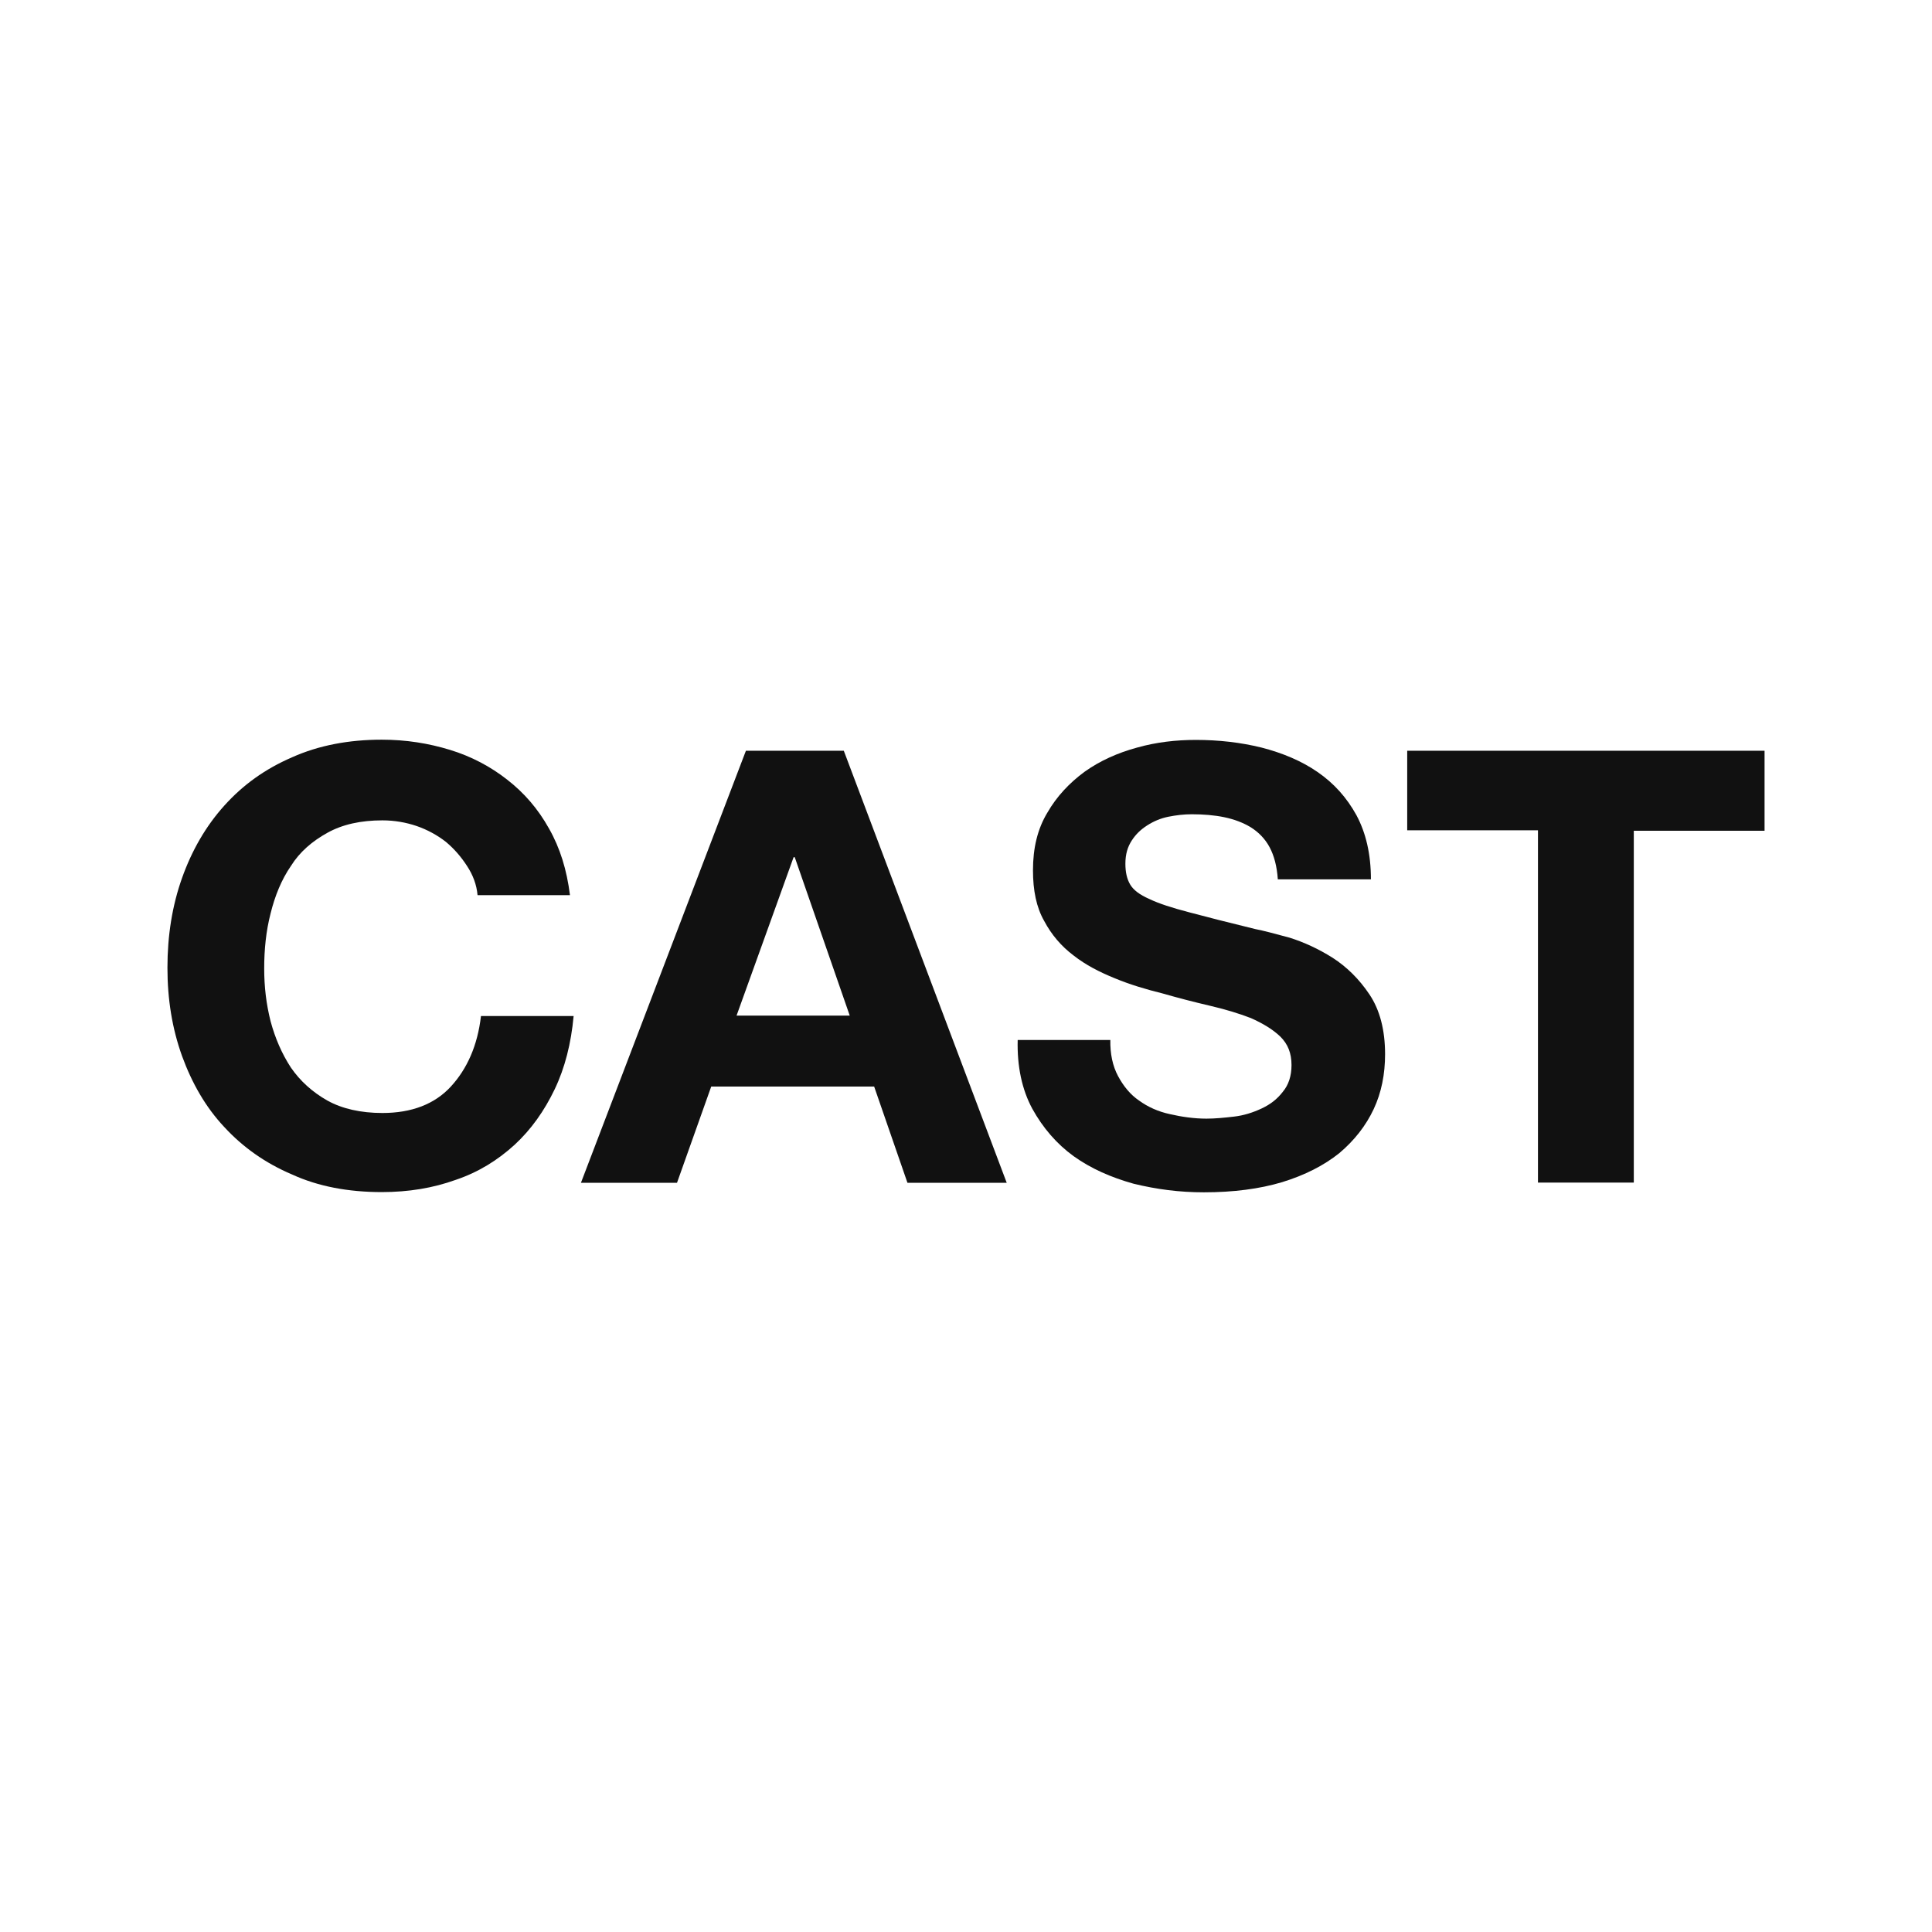<svg width="300" height="300" viewBox="0 0 300 300" fill="none" xmlns="http://www.w3.org/2000/svg">
<g clip-path="url(#clip0_4076_3721)">
<path d="M72.524 134.473C71.638 133.105 70.576 131.841 69.229 130.718C67.883 129.666 66.323 128.824 64.694 128.262C63.028 127.701 61.257 127.385 59.379 127.385C56.012 127.385 53.178 128.017 50.839 129.315C48.5 130.613 46.551 132.262 45.17 134.473C43.717 136.578 42.689 139.105 42.016 141.842C41.307 144.579 41.024 147.456 41.024 150.368C41.024 153.246 41.343 155.912 42.016 158.579C42.725 161.211 43.752 163.597 45.17 165.772C46.622 167.878 48.536 169.597 50.839 170.896C53.107 172.159 56.012 172.825 59.379 172.825C63.914 172.825 67.493 171.457 70.009 168.72C72.524 165.983 74.154 162.369 74.686 157.772H89.072C88.682 162.018 87.725 165.808 86.131 169.141C84.536 172.474 82.481 175.387 79.895 177.773C77.272 180.159 74.296 182.019 70.753 183.212C67.245 184.475 63.453 185.107 59.272 185.107C54.099 185.107 49.386 184.229 45.347 182.37C41.201 180.615 37.693 178.124 34.823 175.001C31.917 171.913 29.791 168.159 28.268 163.983C26.744 159.737 26 155.211 26 150.263C26 145.28 26.744 140.614 28.268 136.333C29.791 132.052 31.953 128.297 34.823 125.104C37.728 121.876 41.13 119.42 45.347 117.595C49.492 115.736 54.17 114.858 59.272 114.858C63.063 114.858 66.536 115.42 69.867 116.437C73.198 117.455 76.174 119.034 78.761 121.069C81.383 123.104 83.544 125.596 85.245 128.648C86.981 131.701 88.009 135.07 88.505 139H74.154C74.013 137.385 73.446 135.877 72.524 134.473Z" fill="#111111"/>
<path d="M131.025 116.578L156.325 183.668H140.911L135.738 168.72H110.438L105.123 183.668H90.206L115.824 116.578H131.025ZM131.947 157.702L123.407 133.105H123.23L114.372 157.702H131.947Z" fill="#111111"/>
<path d="M173.617 167.106C174.467 168.685 175.53 169.983 176.876 170.896C178.223 171.878 179.853 172.615 181.661 173.001C183.468 173.422 185.452 173.703 187.329 173.703C188.676 173.703 190.093 173.562 191.616 173.387C193.141 173.211 194.558 172.755 195.905 172.124C197.251 171.492 198.314 170.685 199.199 169.527C200.085 168.474 200.546 167.071 200.546 165.387C200.546 163.527 199.979 162.123 198.81 160.965C197.605 159.807 196.046 158.895 194.239 158.088C192.326 157.351 190.234 156.72 187.825 156.158C185.416 155.597 182.972 154.965 180.525 154.263C177.975 153.632 175.494 152.895 173.12 151.912C170.711 150.93 168.585 149.842 166.707 148.368C164.794 146.93 163.27 145.14 162.136 143C160.931 140.894 160.4 138.263 160.4 135.14C160.4 131.666 161.108 128.719 162.632 126.192C164.085 123.666 166.069 121.56 168.408 119.841C170.817 118.122 173.581 116.894 176.557 116.086C179.534 115.244 182.617 114.893 185.7 114.893C189.207 114.893 192.645 115.279 195.905 116.086C199.164 116.929 202.105 118.157 204.586 119.876C207.137 121.631 209.121 123.841 210.644 126.613C212.097 129.35 212.876 132.613 212.876 136.543H198.42C198.278 134.508 197.853 132.894 197.145 131.561C196.436 130.227 195.409 129.21 194.239 128.473C193.035 127.736 191.616 127.21 190.093 126.894C188.569 126.578 186.833 126.438 185.062 126.438C183.857 126.438 182.653 126.578 181.413 126.824C180.207 127.069 179.144 127.525 178.152 128.157C177.16 128.789 176.38 129.526 175.743 130.508C175.105 131.491 174.75 132.613 174.75 134.122C174.75 135.456 174.998 136.508 175.494 137.35C175.991 138.193 176.947 138.929 178.471 139.596C179.924 140.298 181.98 140.965 184.672 141.666C187.294 142.368 190.73 143.245 194.913 144.263C196.188 144.509 197.889 144.965 200.227 145.596C202.459 146.298 204.692 147.316 206.924 148.719C209.156 150.158 211.07 152.053 212.664 154.439C214.26 156.825 215.074 159.948 215.074 163.702C215.074 166.79 214.508 169.667 213.302 172.229C212.097 174.79 210.326 177.071 207.952 179.071C205.578 180.966 202.636 182.475 199.093 183.563C195.586 184.615 191.51 185.142 186.94 185.142C183.149 185.142 179.64 184.686 176.026 183.808C172.518 182.826 169.4 181.457 166.707 179.527C164.049 177.598 161.923 175.106 160.293 172.159C158.699 169.211 157.919 165.597 158.026 161.492H172.412C172.376 163.632 172.766 165.527 173.617 167.106Z" fill="#111111"/>
<path d="M218.511 128.929V116.578H274V128.999H253.696V183.633H238.815V128.929H218.511Z" fill="#111111"/>
</g>
<defs>
<clipPath id="clip0_4076_3721">
<rect width="248" height="70.283" fill="white" transform="translate(26 114.858)"/>
</clipPath>
</defs>
</svg>
